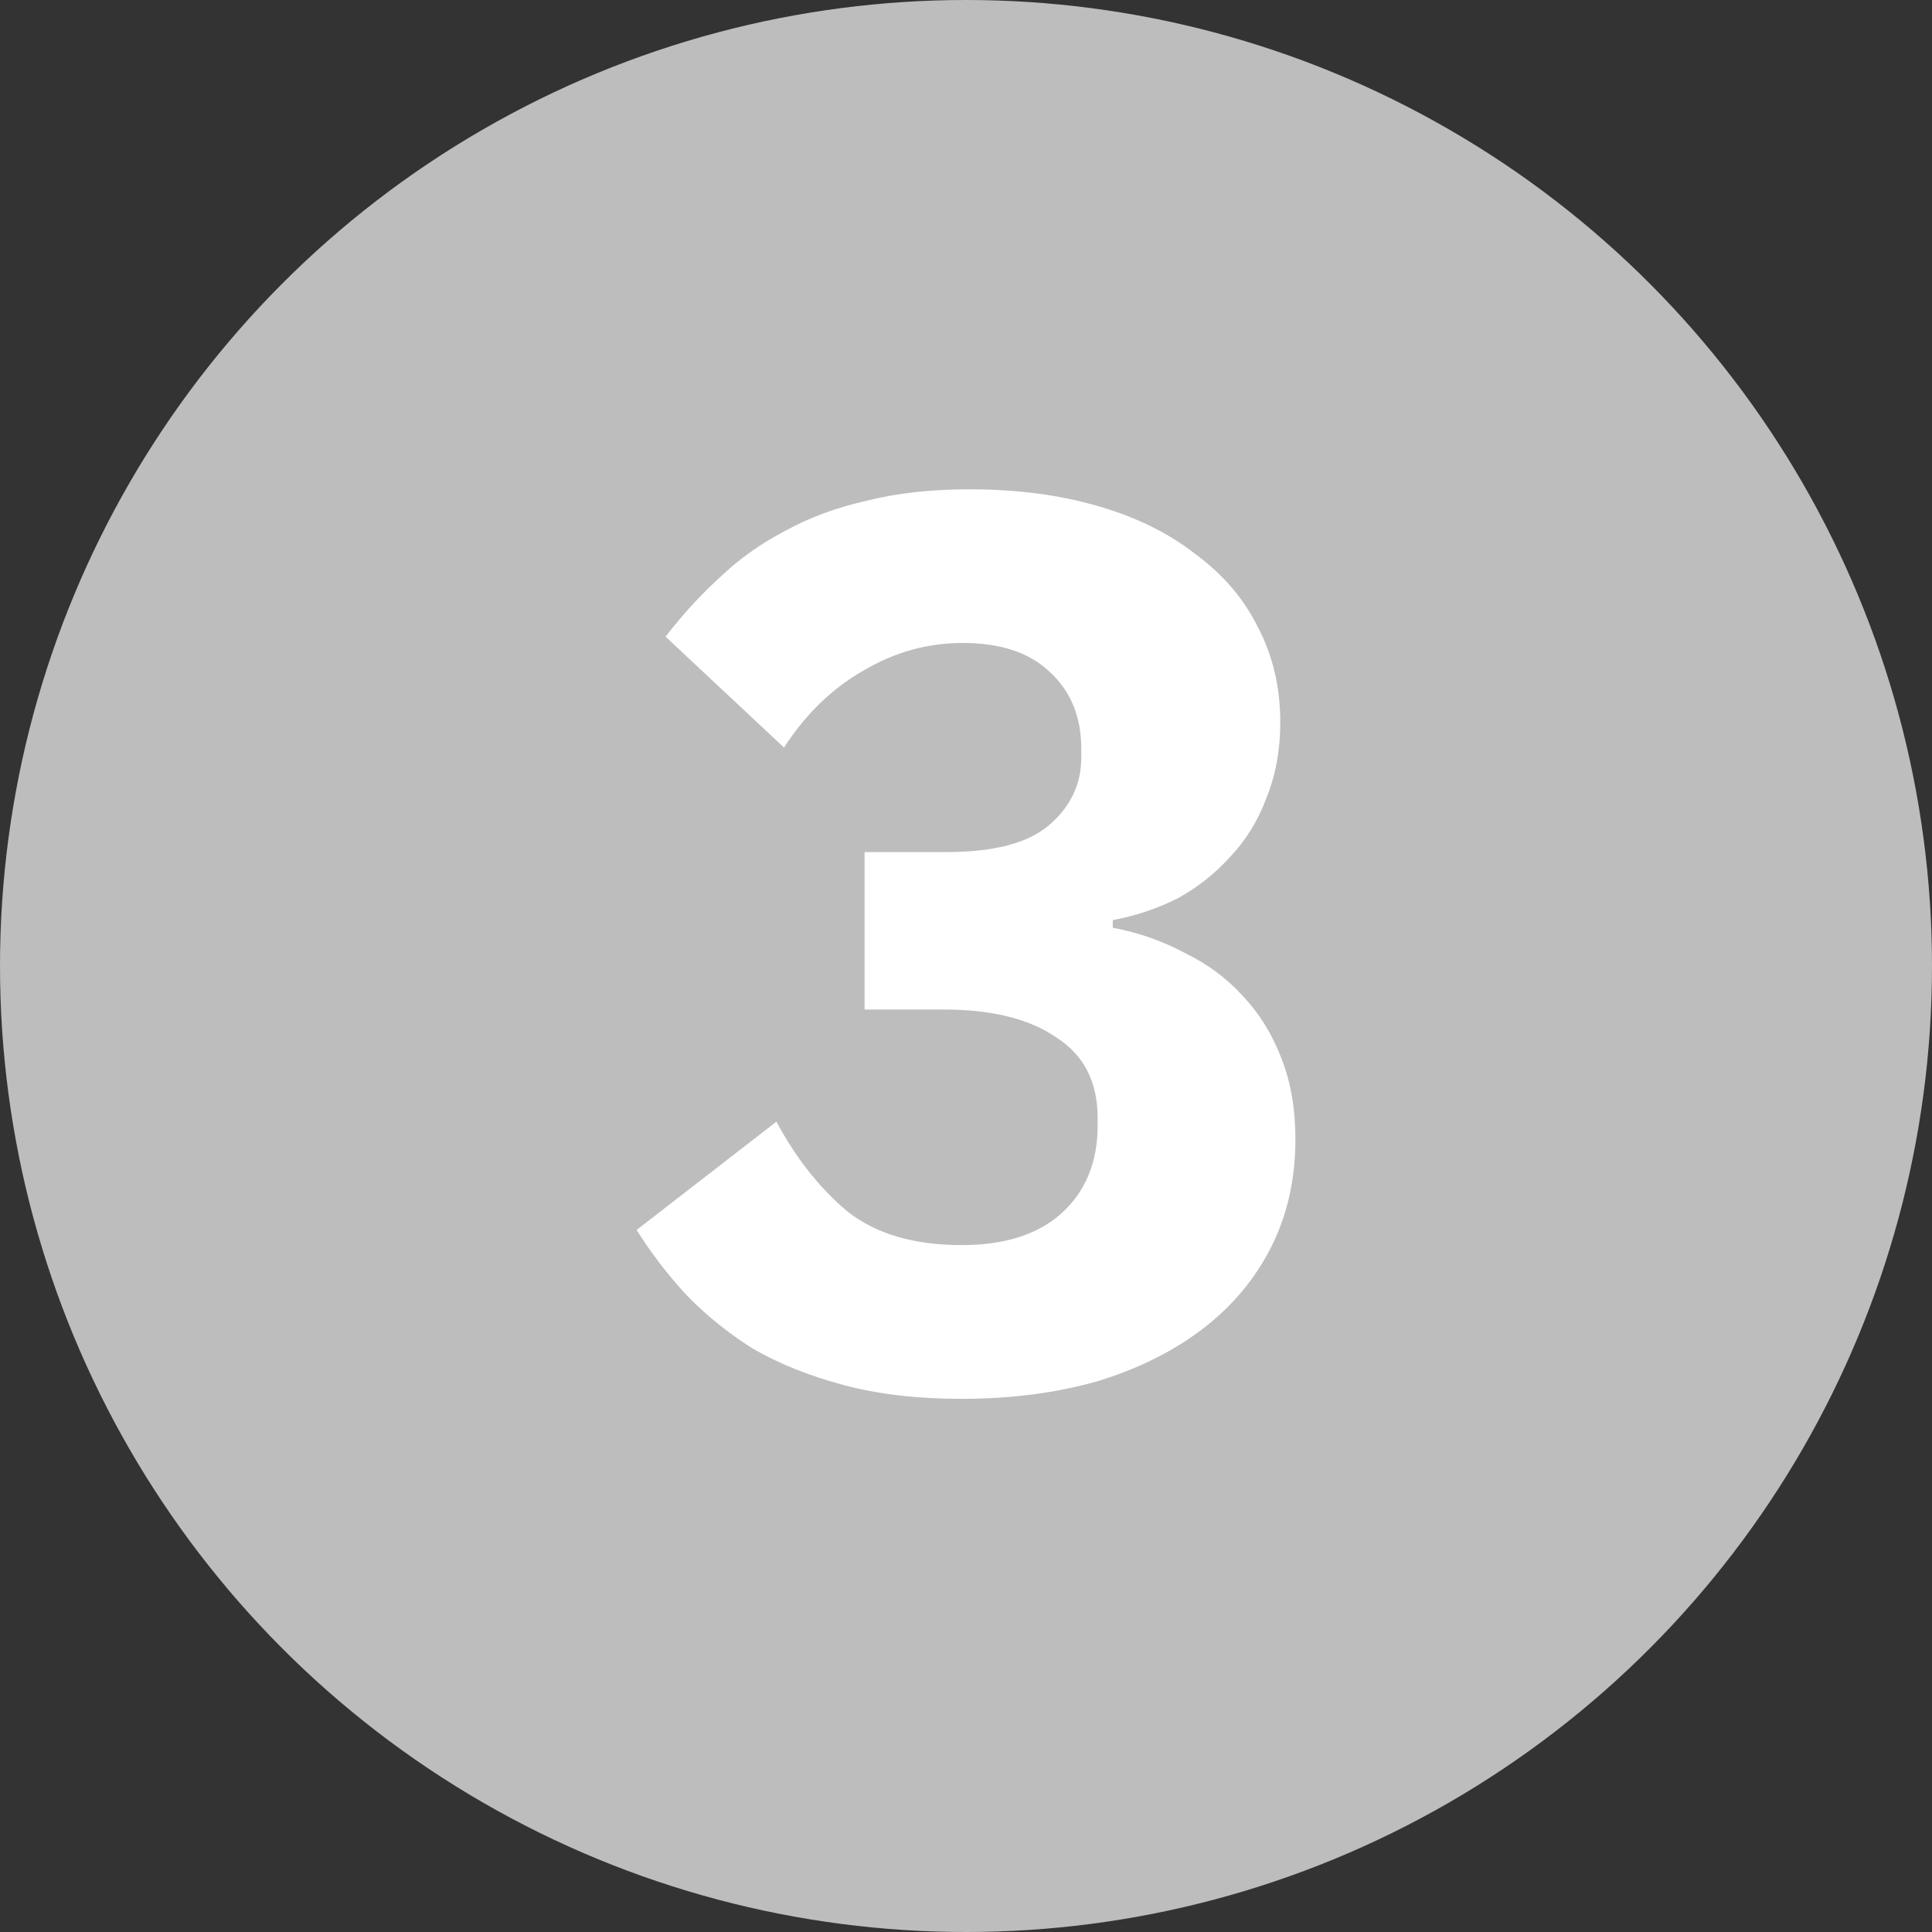 <?xml version="1.0" encoding="utf-8"?>
<svg version="1.1" xmlns="http://www.w3.org/2000/svg" xmlns:xlink="http://www.w3.org/1999/xlink"
     width="30" height="30" viewBox="0 0 30 30" fill="none">
    <rect x="0" y="0" width="30" height="30" fill="#333333" stroke="none"/>
    <circle cx="15" cy="15" r="15" fill="#BDBDBD"/>
    <path d="M14.697 13.231C15.427 13.231 15.955 13.094 16.281 12.82C16.62 12.534 16.79 12.181 16.79 11.764V11.627C16.79 11.132 16.627 10.734 16.301 10.434C15.988 10.134 15.538 9.984 14.951 9.984C14.403 9.984 13.888 10.127 13.406 10.414C12.923 10.688 12.512 11.086 12.174 11.608L10.335 9.886C10.596 9.547 10.876 9.241 11.176 8.967C11.476 8.68 11.815 8.439 12.193 8.243C12.571 8.035 12.995 7.878 13.464 7.774C13.934 7.656 14.462 7.598 15.049 7.598C15.779 7.598 16.438 7.682 17.025 7.852C17.624 8.021 18.133 8.269 18.55 8.595C18.981 8.908 19.307 9.286 19.528 9.73C19.763 10.173 19.88 10.669 19.88 11.216C19.88 11.647 19.809 12.038 19.665 12.39C19.535 12.742 19.346 13.049 19.098 13.309C18.863 13.57 18.589 13.785 18.276 13.955C17.963 14.111 17.631 14.222 17.279 14.287V14.405C17.683 14.483 18.055 14.613 18.394 14.796C18.746 14.966 19.046 15.187 19.294 15.461C19.554 15.735 19.756 16.061 19.9 16.439C20.043 16.804 20.115 17.221 20.115 17.691C20.115 18.304 19.991 18.858 19.744 19.354C19.496 19.849 19.144 20.273 18.687 20.625C18.231 20.977 17.683 21.251 17.044 21.447C16.405 21.629 15.701 21.721 14.932 21.721C14.24 21.721 13.627 21.649 13.093 21.505C12.558 21.362 12.089 21.173 11.684 20.938C11.293 20.69 10.948 20.41 10.648 20.097C10.361 19.784 10.107 19.451 9.885 19.099L12.056 17.417C12.356 17.978 12.721 18.441 13.152 18.806C13.595 19.158 14.188 19.334 14.932 19.334C15.597 19.334 16.112 19.171 16.477 18.845C16.855 18.506 17.044 18.05 17.044 17.476V17.358C17.044 16.798 16.829 16.38 16.399 16.107C15.981 15.82 15.401 15.676 14.658 15.676H13.425V13.231H14.697Z" fill="white"/>
</svg>
